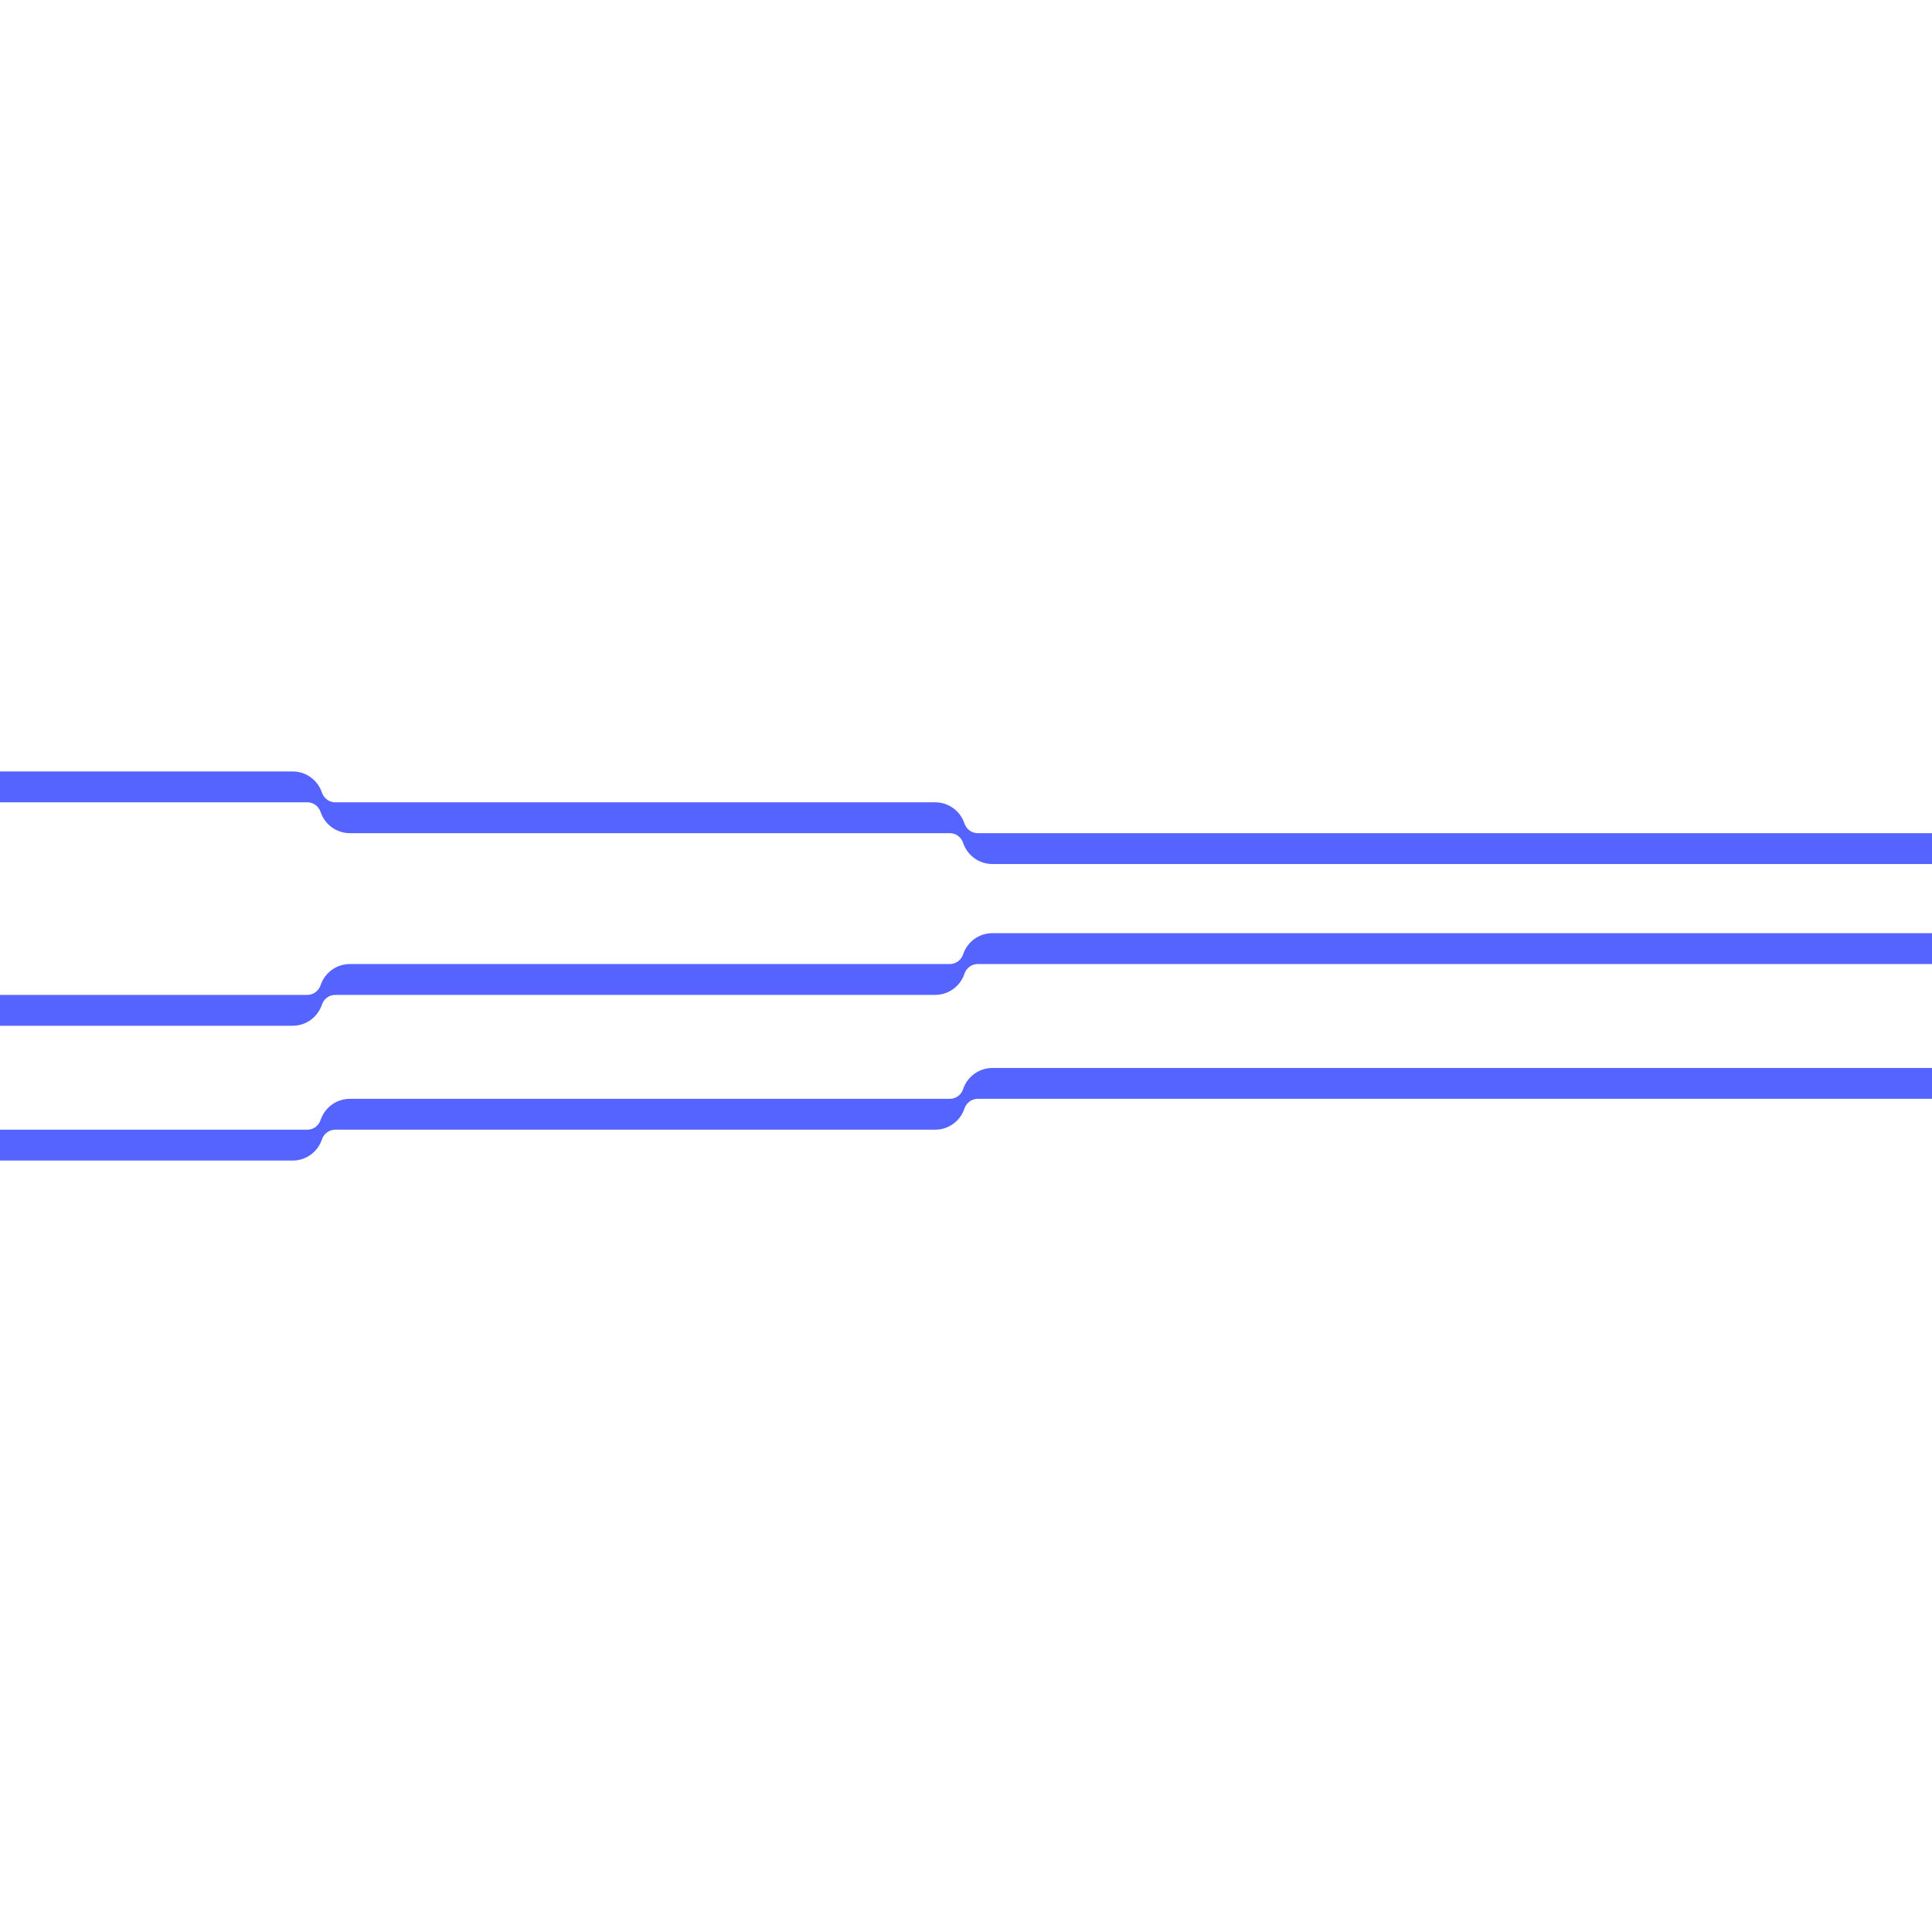 <?xml version="1.0" encoding="UTF-8"?><svg xmlns="http://www.w3.org/2000/svg" id="Layer_167db0d160c098" data-name="Layer 1" version="1.1" viewBox="0 0 1600 1600" aria-hidden="true" style="fill:url(#CerosGradient_idac26794b6);" width="1600px" height="1600px">
  <defs><linearGradient class="cerosgradient" data-cerosgradient="true" id="CerosGradient_idac26794b6" gradientUnits="userSpaceOnUse" x1="50%" y1="100%" x2="50%" y2="0%"><stop offset="0%" stop-color="#5564FF"/><stop offset="100%" stop-color="#5564FF"/></linearGradient><linearGradient/>
    <style>
      .cls-1-67db0d160c098{
        fill: #53555a;
        stroke-width: 0px;
      }
    </style>
  </defs>
  <path class="cls-1-67db0d160c098" d="M1332.11,689.99h-522.45c-5.03,0-9.37-3.31-10.96-8.08-3.38-10.16-12.96-17.48-24.26-17.48h-496.89c-5.03,0-9.37-3.31-10.96-8.08-3.38-10.16-12.96-17.48-24.26-17.48H0v25.56h254.56c5.03,0,9.37,3.31,10.96,8.08,3.38,10.16,12.96,17.48,24.26,17.48h496.89c5.03,0,9.37,3.31,10.96,8.08,3.38,10.16,12.96,17.48,24.26,17.48h778.11v-25.56h-267.89Z" style="fill:url(#CerosGradient_idac26794b6);"/>
  <path class="cls-1-67db0d160c098" d="M1332.11,798.37h-522.45c-5.03,0-9.37,3.31-10.96,8.08-3.38,10.16-12.96,17.48-24.26,17.48h-496.89c-5.03,0-9.37,3.31-10.96,8.08-3.38,10.16-12.96,17.48-24.26,17.48H0v-25.56h254.56c5.03,0,9.37-3.31,10.96-8.08,3.38-10.16,12.96-17.48,24.26-17.48h496.89c5.03,0,9.37-3.31,10.96-8.08,3.38-10.16,12.96-17.48,24.26-17.48h778.11v25.56h-267.89Z" style="fill:url(#CerosGradient_idac26794b6);"/>
  <path class="cls-1-67db0d160c098" d="M1332.11,910.01h-522.45c-5.03,0-9.37,3.31-10.96,8.08-3.38,10.16-12.96,17.48-24.26,17.48h-496.89c-5.03,0-9.37,3.31-10.96,8.08-3.38,10.16-12.96,17.48-24.26,17.48H0v-25.56h254.56c5.03,0,9.37-3.31,10.96-8.08,3.38-10.16,12.96-17.48,24.26-17.48h496.89c5.03,0,9.37-3.31,10.96-8.08,3.38-10.16,12.96-17.48,24.26-17.48h778.11v25.56h-267.89Z" style="fill:url(#CerosGradient_idac26794b6);"/>
</svg>